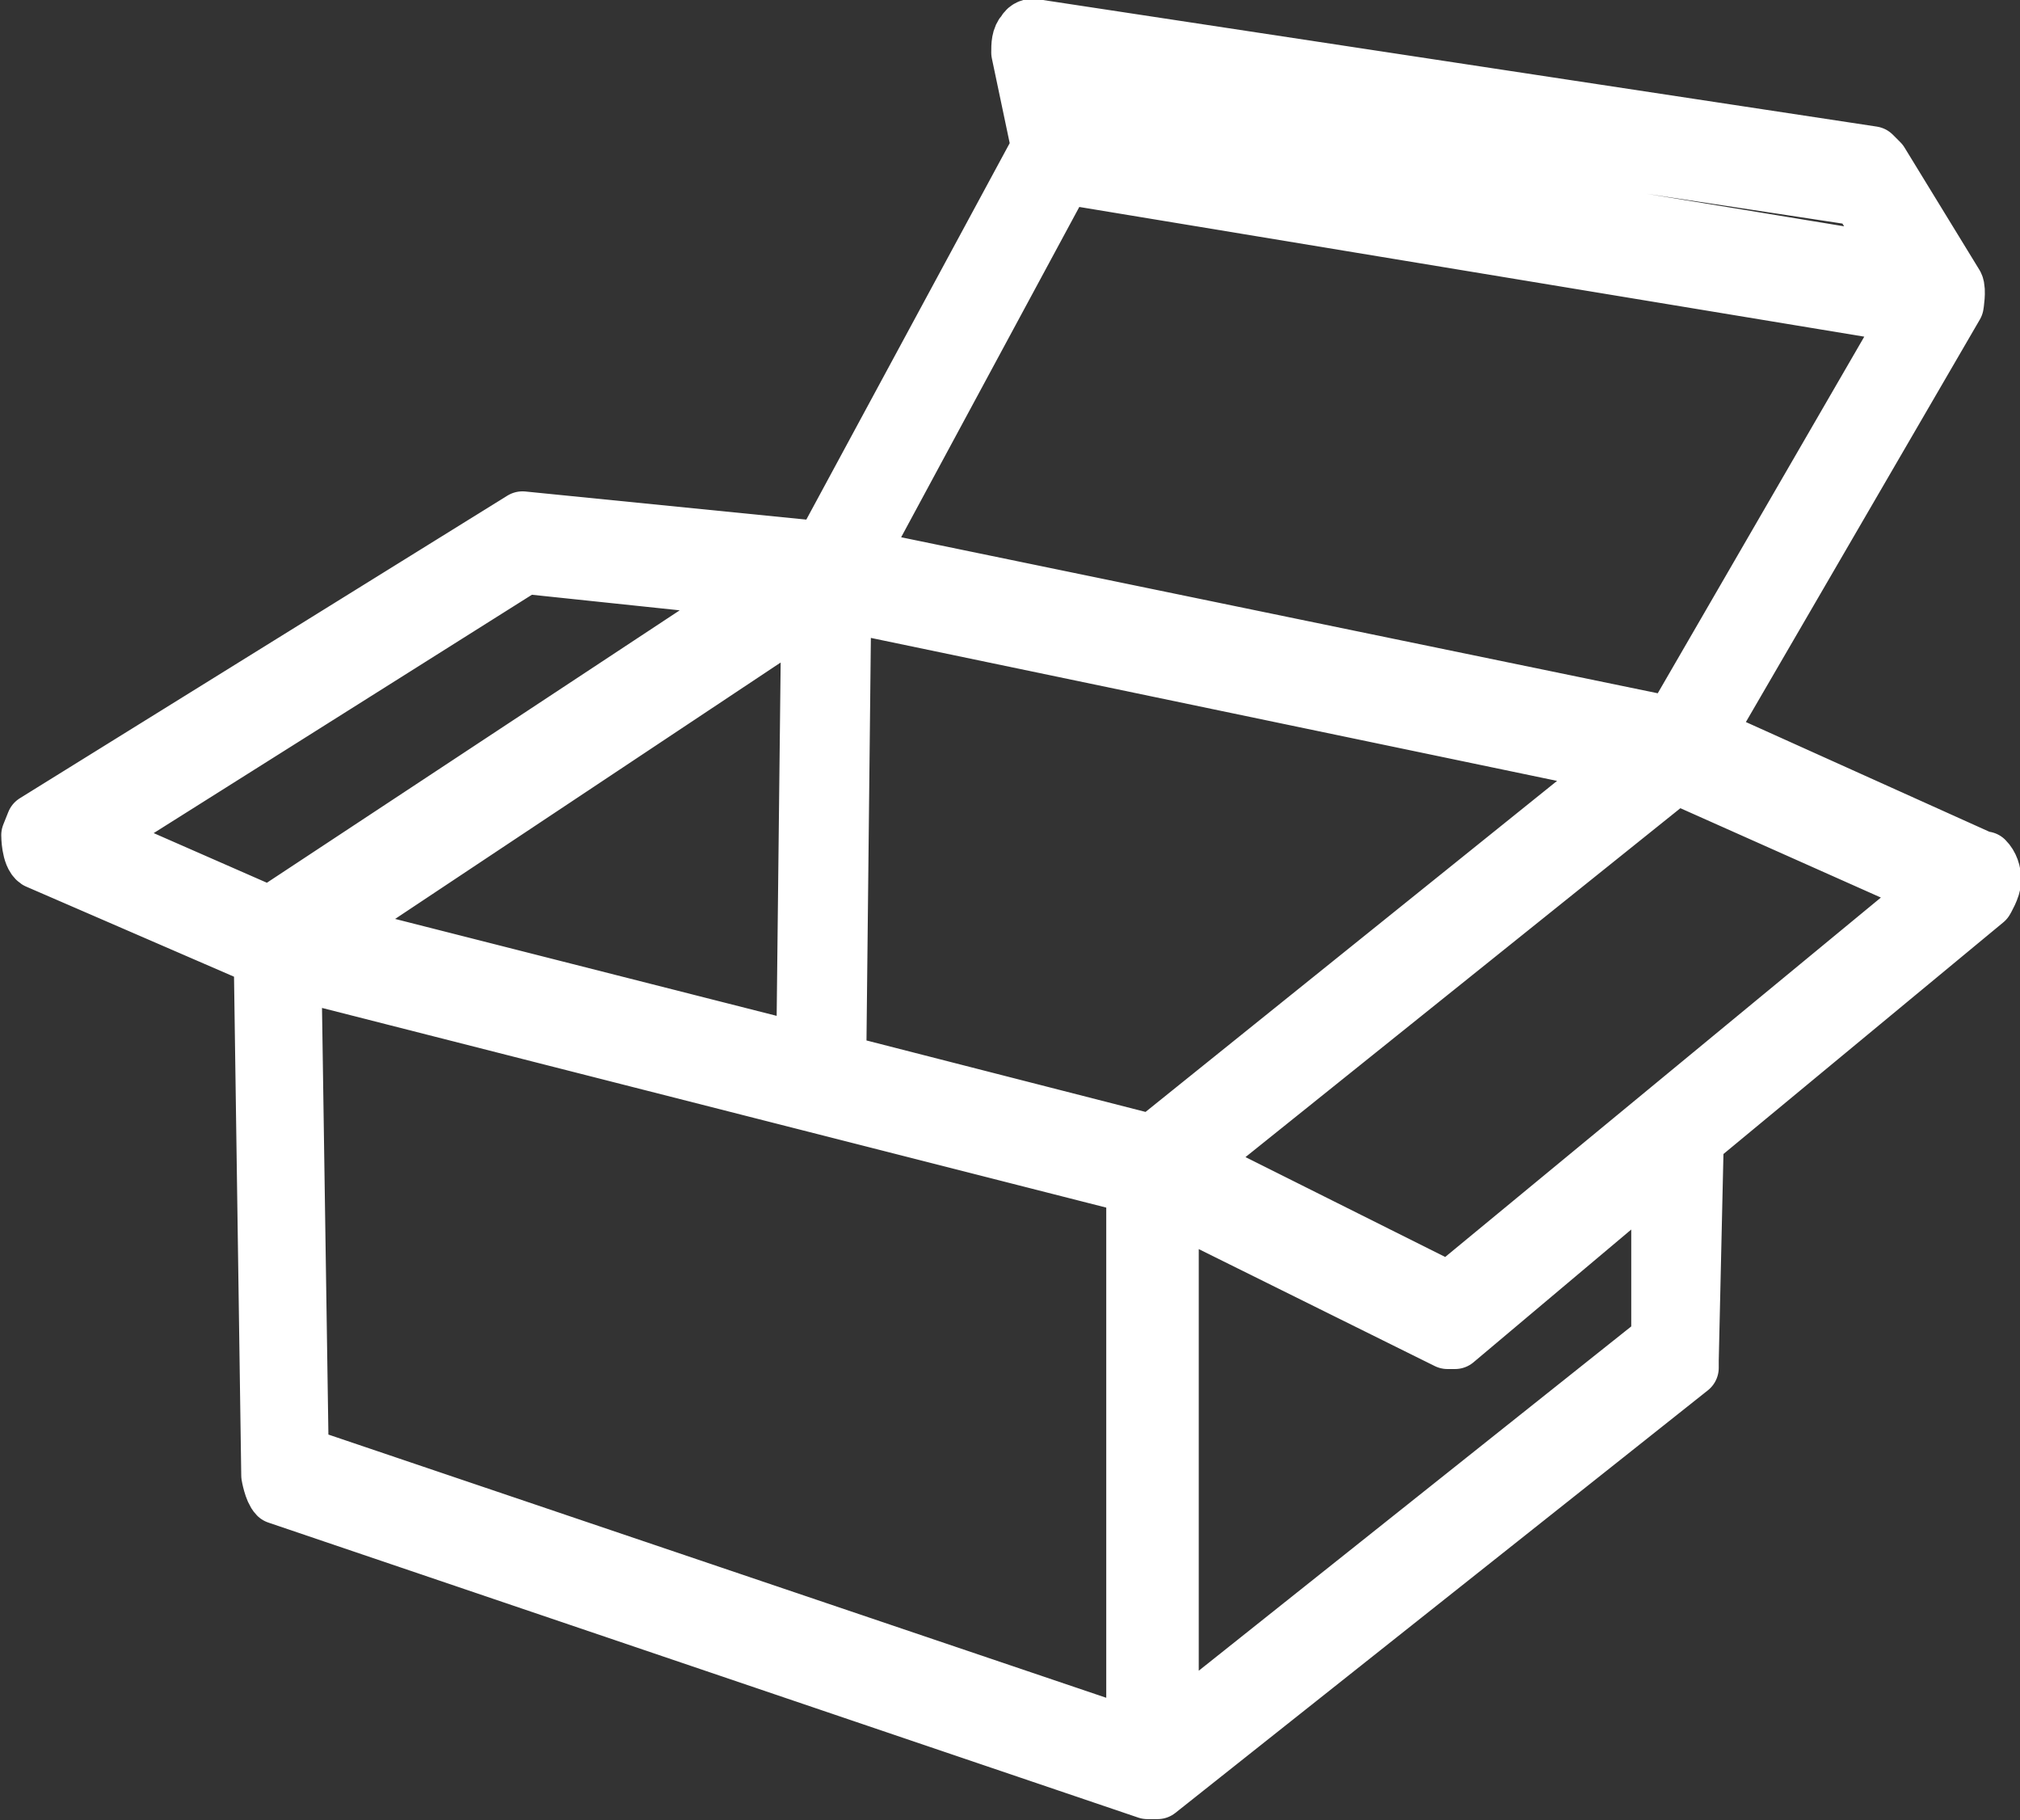 <?xml version="1.0" encoding="UTF-8"?><svg id="_圖層_1" xmlns="http://www.w3.org/2000/svg" viewBox="0 0 8.08 7.28"><rect x="0" y="0" width="8.08" height="7.28" fill="#333333" stroke="none"/><defs><style>.cls-1{fill:#fff;stroke:#fff;stroke-linecap:round;stroke-linejoin:round;stroke-width:.23px;}</style></defs><path class="cls-1" d="M5.79,5.16l-1.02-.51,1.92-1.54h.04s1.01,.45,1.01,.45l-1.94,1.6Zm-1.11,1.76v-2.11s1.11,.55,1.11,.55h.03s.82-.69,.82-.69v.69s-1.96,1.56-1.96,1.56Zm-.08-2.35l-1.25-.32,.02-1.84,3.12,.65-1.89,1.52Zm-3.4,1.26l-.03-2,.07,.07,3.3,.84v2.21s-3.34-1.13-3.34-1.13ZM3.24,2.44l-.02,1.77-1.89-.48s-.03,0-.04,0l1.94-1.29ZM1.1,3.67l-.73-.32h0l1.73-1.09,.95,.1h0l-1.94,1.28-.02,.03ZM4.25,.7l3.39,.56-.95,1.64h-.01s-3.25-.67-3.25-.67l.82-1.52Zm3.19,.09l.17,.27-3.34-.55-.04-.21,3.22,.49Zm.49,2.65l-1.11-.5,1-1.72s.01-.06,0-.08l-.3-.49-.03-.03L4.13,.11s-.02,0-.03,.02c-.02,.02-.02,.05-.02,.08l.08,.38-.87,1.61-1.2-.12L.14,3.29l-.02,.05s0,.08,.03,.1l.9,.39,.03,2.07s.01,.06,.03,.08l3.48,1.18h.04s1.79-1.42,1.79-1.42l.34-.27v-.03s.02-.88,.02-.88l1.16-.96s.03-.05,.03-.08-.01-.06-.03-.08"/></svg>